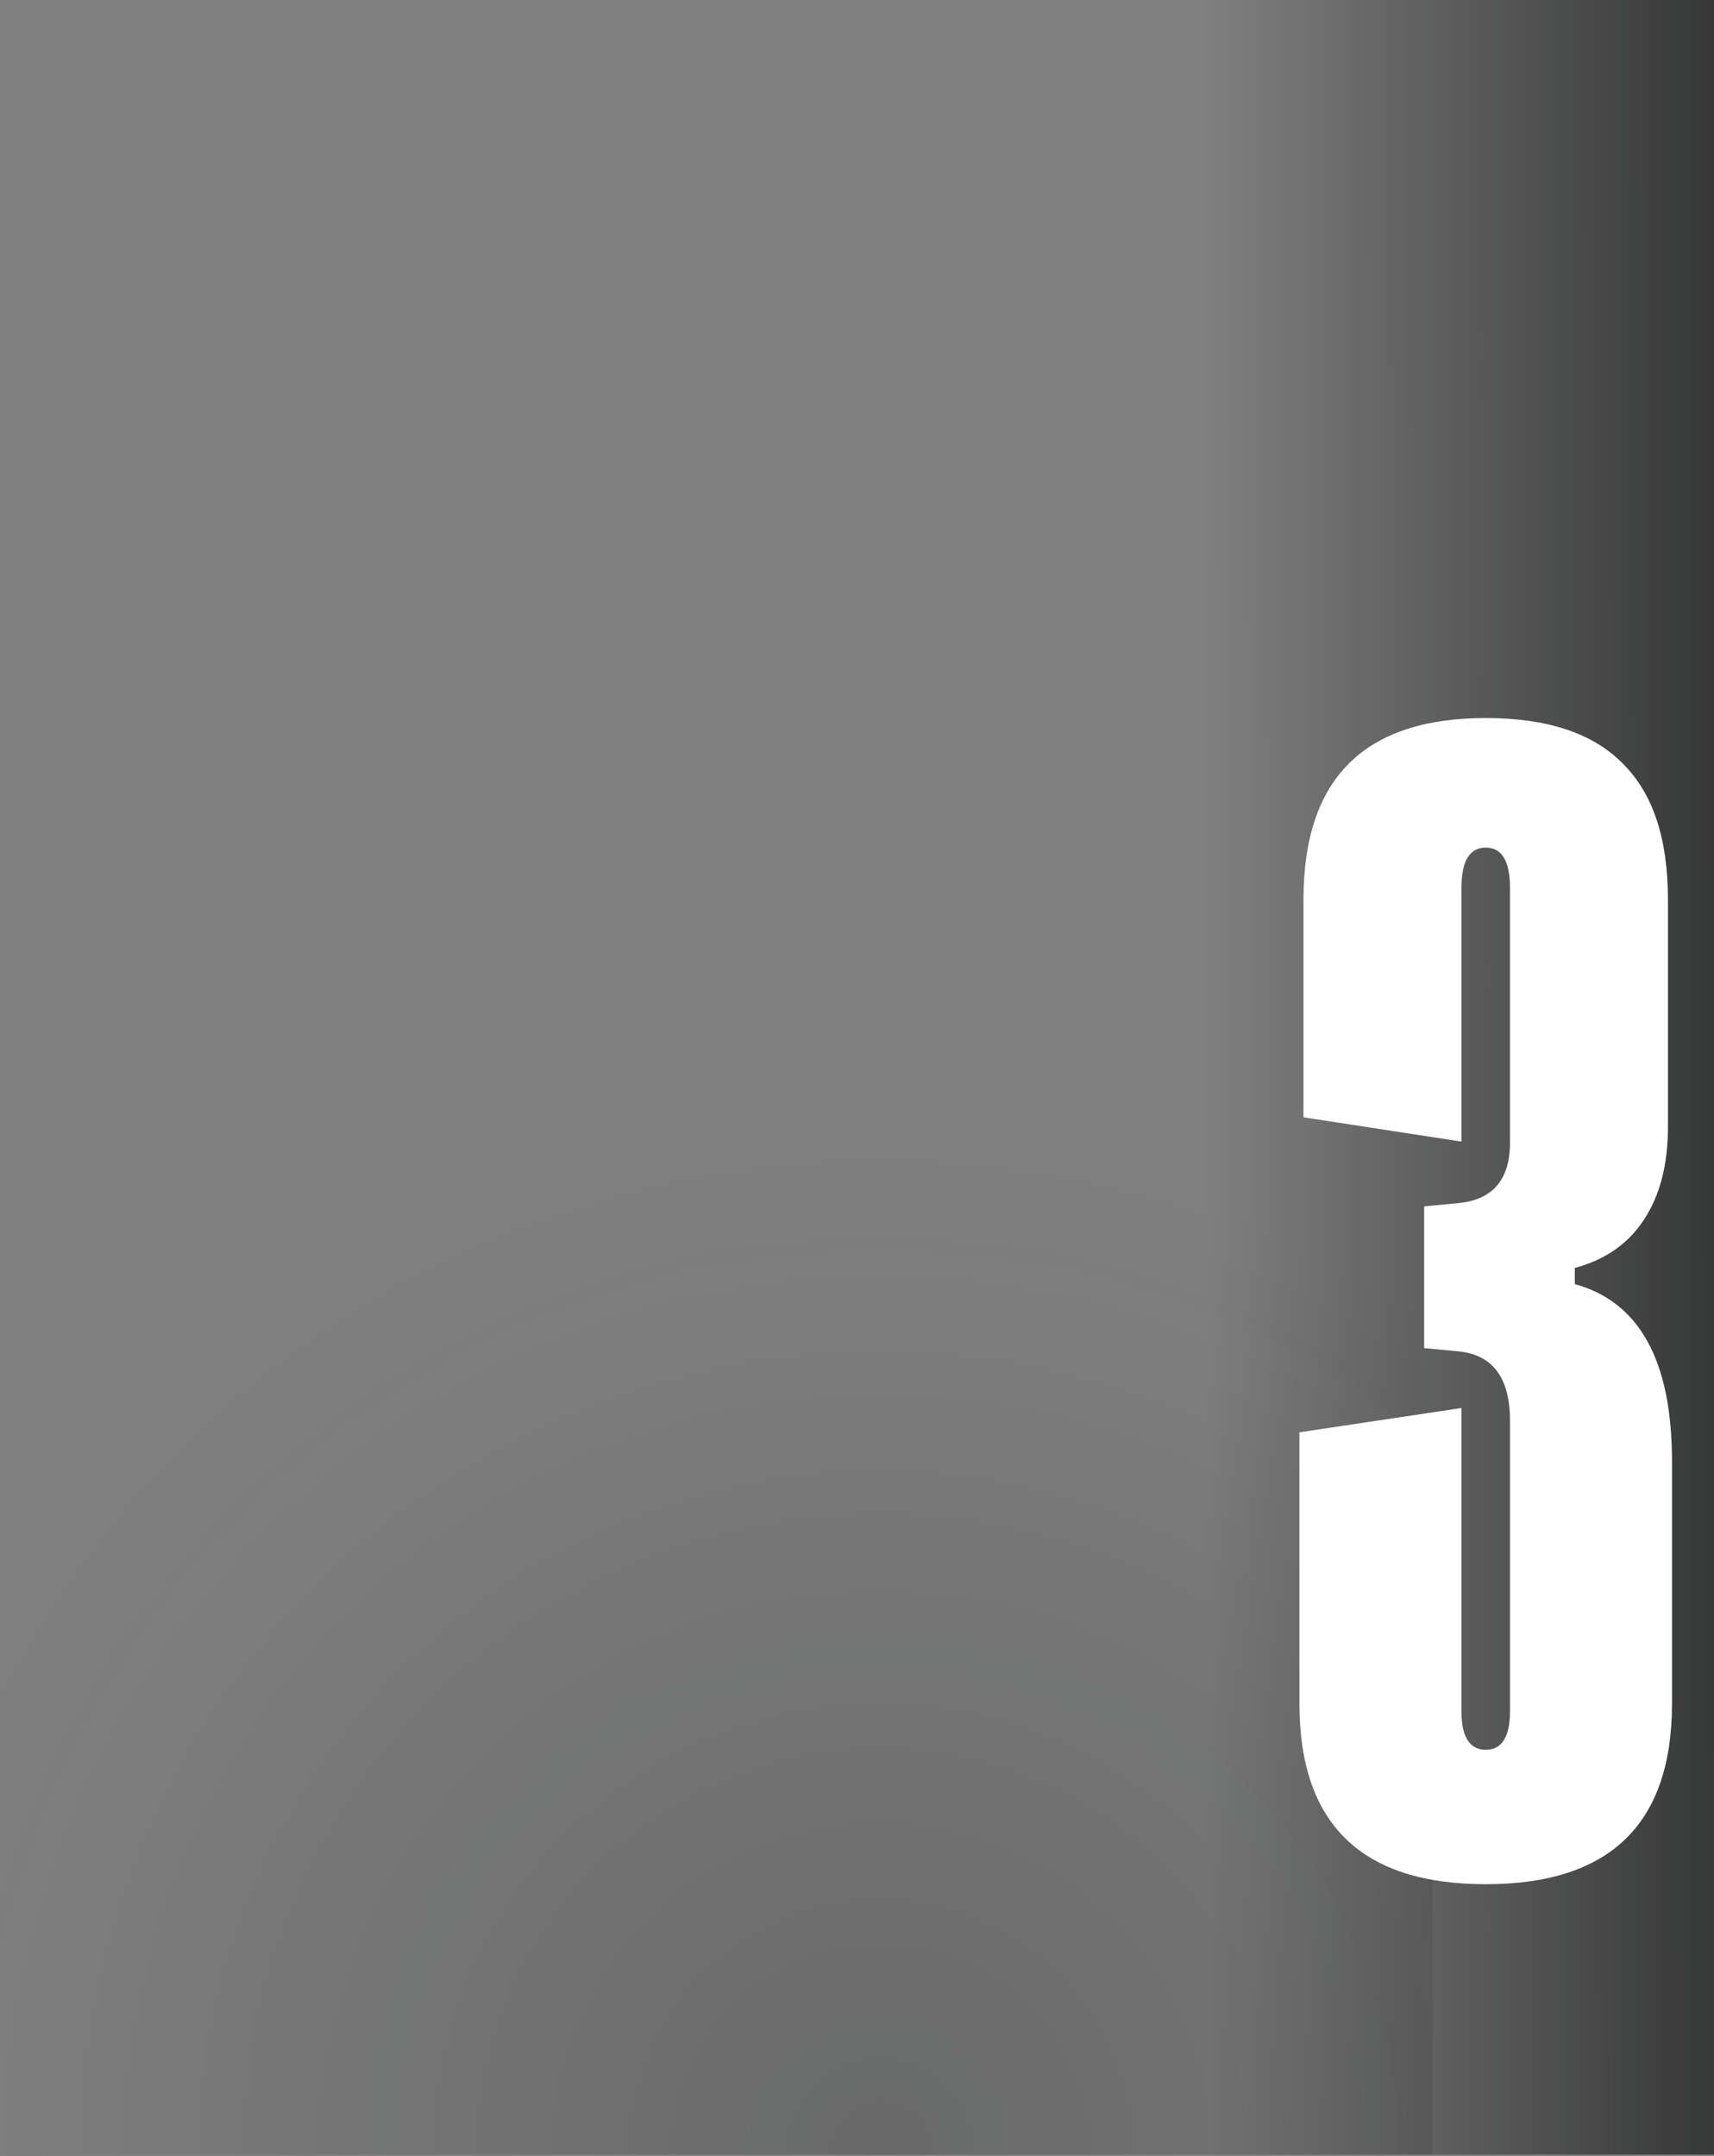 <svg width="155" height="195" viewBox="0 0 155 195" fill="none" xmlns="http://www.w3.org/2000/svg">
<rect x="0" y="0" width="155" height="195" fill="#808080" stroke="none"/>
<g clip-path="url(#clip0_6276_31131)">
<g clip-path="url(#clip1_6276_31131)">
<g opacity="0.5" clip-path="url(#clip2_6276_31131)">
<circle opacity="0.4" cx="90.786" cy="90.786" r="90.786" transform="matrix(-1 0 0 1 170.5 104.071)" fill="url(#paint0_radial_6276_31131)"/>
</g>
<rect opacity="0.8" x="155" y="194.857" width="46" height="195" transform="rotate(-180 155 194.857)" fill="url(#paint1_linear_6276_31131)"/>
<path d="M134.356 170.409C123.125 170.409 117.51 164.965 117.51 154.076V129.54L132.159 127.343V154.735C132.159 157.079 132.891 158.251 134.356 158.251C135.821 158.251 136.553 157.079 136.553 154.735V128.515C136.553 124.608 134.991 122.509 131.866 122.216L128.789 121.923V109.105L131.866 108.812C134.991 108.52 136.553 106.688 136.553 103.319V80.321C136.553 77.88 135.821 76.659 134.356 76.659C132.891 76.659 132.159 77.88 132.159 80.321V103.246L117.876 101.049V81.347C117.876 70.409 123.37 64.94 134.356 64.94C139.922 64.94 144.048 66.308 146.734 69.042C149.468 71.728 150.835 75.829 150.835 81.347V101.928C150.835 105.346 150.103 108.153 148.638 110.351C147.222 112.499 145.147 113.939 142.412 114.672V116.137C148.272 117.748 151.202 123.095 151.202 132.177V154.076C151.202 164.965 145.586 170.409 134.356 170.409Z" fill="white"/>
</g>
</g>
<defs>
<radialGradient id="paint0_radial_6276_31131" cx="0" cy="0" r="1" gradientUnits="userSpaceOnUse" gradientTransform="translate(90.786 90.786) rotate(90) scale(90.786)">
<stop stop-color="#0C0D0D"/>
<stop offset="1" stop-color="#0C0D0D" stop-opacity="0"/>
</radialGradient>
<linearGradient id="paint1_linear_6276_31131" x1="155" y1="301.938" x2="201" y2="301.838" gradientUnits="userSpaceOnUse">
<stop stop-color="#0C0D0D" stop-opacity="0.79"/>
<stop offset="1" stop-color="#0C0D0D" stop-opacity="0"/>
</linearGradient>
<clipPath id="clip0_6276_31131">
<rect width="155" height="195" fill="white"/>
</clipPath>
<clipPath id="clip1_6276_31131">
<rect width="162.75" height="232.5" fill="white" transform="translate(-7.75)"/>
</clipPath>
<clipPath id="clip2_6276_31131">
<rect width="140.607" height="90.786" fill="white" transform="matrix(-1 0 0 1 129.536 104.071)"/>
</clipPath>
</defs>
</svg>
